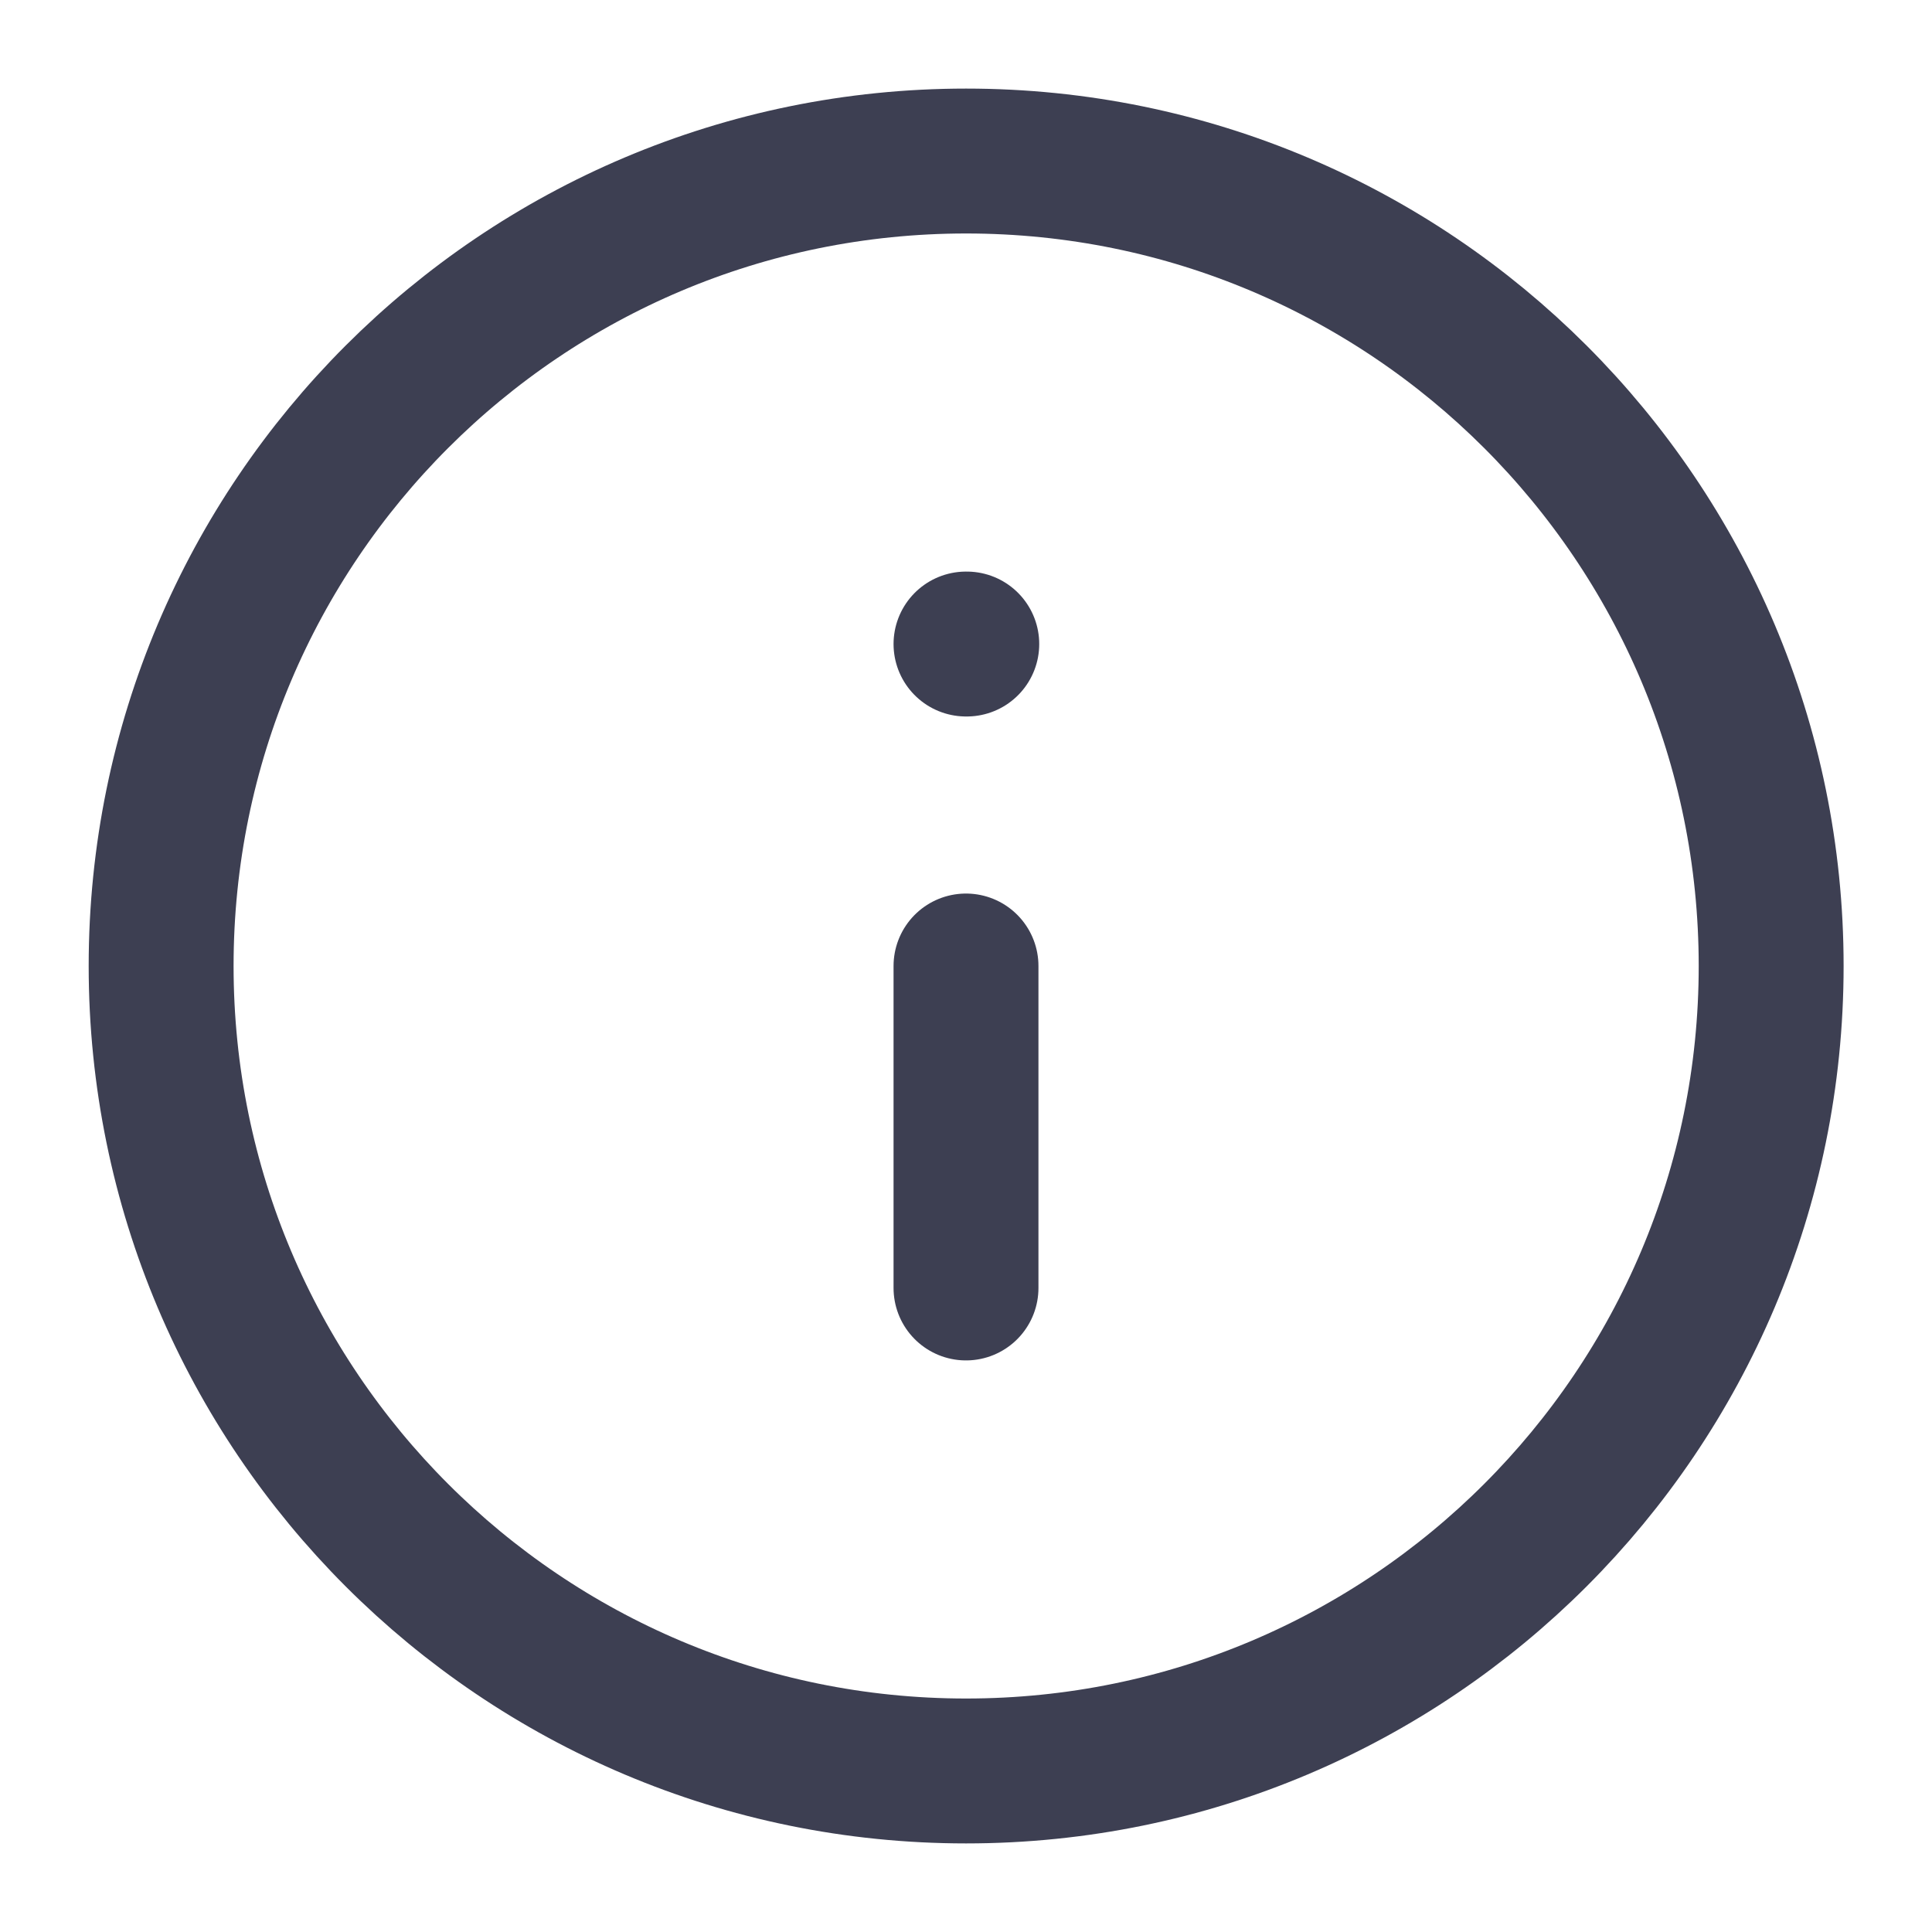 <?xml version="1.0" encoding="UTF-8"?> <svg xmlns="http://www.w3.org/2000/svg" width="20" height="20" viewBox="0 0 20 20" fill="none"><g clip-path="url(#clip0_1163_1967)"><path d="M10.001 18.333C14.604 18.333 18.335 14.602 18.335 10C18.335 5.397 14.604 1.667 10.001 1.667C5.399 1.667 1.668 5.397 1.668 10C1.668 14.602 5.399 18.333 10.001 18.333Z" stroke="#3D3F52" stroke-width="1.5" stroke-linecap="round" stroke-linejoin="round"></path><path d="M10 13.333V10" stroke="#3D3F52" stroke-width="1.5" stroke-linecap="round" stroke-linejoin="round"></path><path d="M10 6.667H10.008" stroke="#3D3F52" stroke-width="1.5" stroke-linecap="round" stroke-linejoin="round"></path></g><defs><clipPath id="clip0_1163_1967"><rect width="20" height="20" fill="white"></rect></clipPath></defs></svg> 
